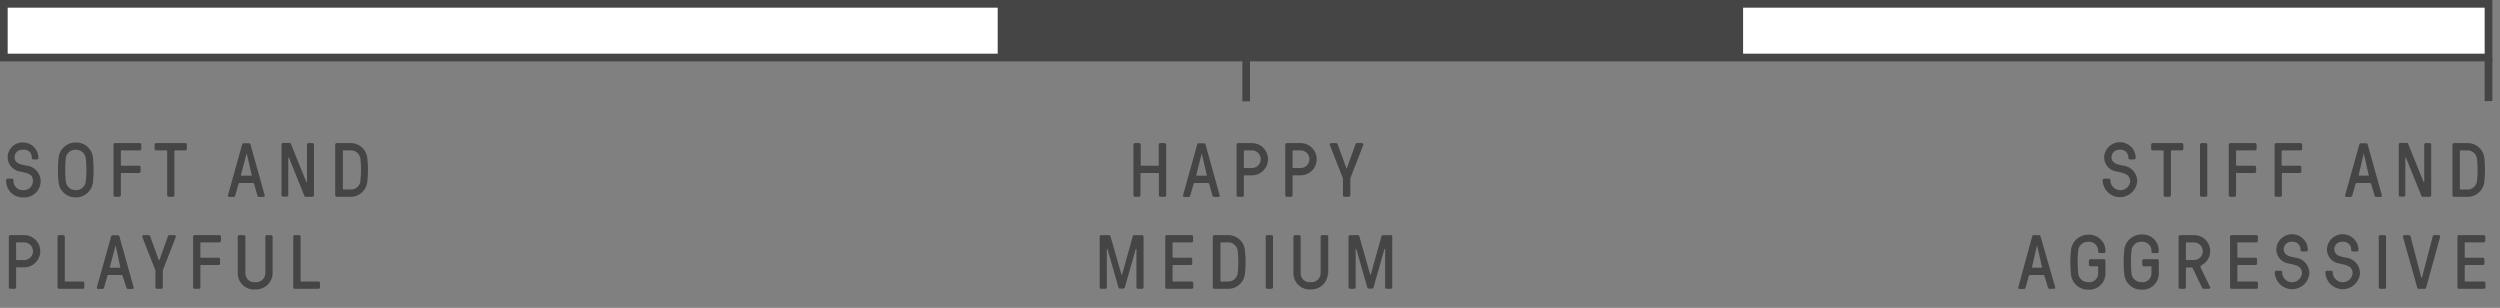 <svg id="Layer_1" data-name="Layer 1" xmlns="http://www.w3.org/2000/svg" viewBox="0 0 326 40.15"><rect x="0" y="0" width="326" height="40.15" fill="#808080" stroke="none"/><defs><style>.cls-1{fill:#454545;}.cls-2{fill:#fff;stroke:#454545;stroke-miterlimit:10;}</style></defs><title>boards-personality</title><path class="cls-1" d="M2.66,22.37A1.88,1.88,0,0,1,1,20.46,1.94,1.94,0,0,1,3,18.58a2,2,0,0,1,2,1.88v0.13a0.2,0.2,0,0,1-.2.2H4.35a0.2,0.2,0,0,1-.2-0.2V20.46A1,1,0,0,0,3,19.53a1,1,0,0,0-1.1.93c0,0.88.85,1,1.5,1.13A2.06,2.06,0,0,1,5.3,23.66,2.13,2.13,0,0,1,3,25.74,2.14,2.14,0,0,1,.8,23.66V23.5A0.2,0.2,0,0,1,1,23.3H1.56a0.2,0.2,0,0,1,.2.2v0.16A1.18,1.18,0,0,0,3,24.79a1.18,1.18,0,0,0,1.29-1.13C4.34,22.73,3.67,22.6,2.66,22.37Z"/><path class="cls-1" d="M12.13,20.66a15.84,15.84,0,0,1,0,3,2.23,2.23,0,0,1-2.25,2.08,2.2,2.2,0,0,1-2.25-2.08,14.93,14.93,0,0,1,0-3,2.24,2.24,0,0,1,2.25-2.08A2.2,2.2,0,0,1,12.13,20.66Zm-0.95,3a13.09,13.09,0,0,0,0-3,1.25,1.25,0,0,0-1.3-1.13,1.25,1.25,0,0,0-1.3,1.13,15.07,15.07,0,0,0,0,3,1.27,1.27,0,0,0,1.3,1.13A1.25,1.25,0,0,0,11.18,23.66Z"/><path class="cls-1" d="M15.76,22.66v2.8a0.2,0.2,0,0,1-.2.2H15a0.2,0.2,0,0,1-.2-0.2v-6.6a0.2,0.2,0,0,1,.2-0.2h3.23a0.2,0.2,0,0,1,.2.2v0.55a0.2,0.2,0,0,1-.2.2H15.86a0.09,0.09,0,0,0-.1.1v1.8a0.09,0.09,0,0,0,.1.1h2.27a0.2,0.2,0,0,1,.2.2v0.55a0.2,0.2,0,0,1-.2.2H15.86A0.09,0.09,0,0,0,15.76,22.66Z"/><path class="cls-1" d="M22.74,19.71v5.75a0.2,0.2,0,0,1-.2.2H22a0.2,0.2,0,0,1-.2-0.2V19.71a0.09,0.09,0,0,0-.1-0.1H20.36a0.2,0.2,0,0,1-.2-0.2V18.86a0.2,0.2,0,0,1,.2-0.2h3.8a0.2,0.2,0,0,1,.2.2v0.55a0.2,0.2,0,0,1-.2.2H22.84A0.09,0.09,0,0,0,22.74,19.71Z"/><path class="cls-1" d="M33.14,24a0.18,0.18,0,0,0-.19-0.14H31.29a0.19,0.19,0,0,0-.19.14l-0.44,1.53a0.2,0.2,0,0,1-.19.15H29.92a0.17,0.17,0,0,1-.2-0.2l1.86-6.65a0.19,0.19,0,0,1,.19-0.15h0.7a0.19,0.19,0,0,1,.19.15l1.86,6.65a0.17,0.17,0,0,1-.2.2H33.77a0.2,0.2,0,0,1-.19-0.15Zm-0.4-1.07a0.08,0.08,0,0,0,.08-0.11L32.17,20s0-.06,0-0.06h0s0,0,0,.06L31.42,22.8a0.08,0.08,0,0,0,.08.11h1.24Z"/><path class="cls-1" d="M39.88,25.66a0.19,0.19,0,0,1-.21-0.17l-2-4.95a0,0,0,0,0-.08,0v4.9a0.2,0.2,0,0,1-.2.2H36.91a0.2,0.2,0,0,1-.2-0.2v-6.6a0.2,0.2,0,0,1,.2-0.2h0.83a0.19,0.19,0,0,1,.21.17l2,4.93a0,0,0,0,0,.08,0V18.86a0.2,0.2,0,0,1,.2-0.2h0.51a0.2,0.2,0,0,1,.2.2v6.6a0.2,0.2,0,0,1-.2.2H39.88Z"/><path class="cls-1" d="M45.81,18.66a2.19,2.19,0,0,1,2.1,2.1,13.67,13.67,0,0,1,0,2.8,2.19,2.19,0,0,1-2.1,2.1h-1.9a0.2,0.2,0,0,1-.2-0.2v-6.6a0.2,0.2,0,0,1,.2-0.2h1.9Zm-1,.95a0.09,0.09,0,0,0-.1.1v4.9a0.09,0.09,0,0,0,.1.1h1A1.24,1.24,0,0,0,47,23.56a13,13,0,0,0,0-2.8,1.24,1.24,0,0,0-1.15-1.15h-1Z"/><path class="cls-1" d="M3.15,30.66a2.1,2.1,0,0,1,0,4.2H2.2a0.09,0.09,0,0,0-.1.1v2.5a0.2,0.2,0,0,1-.2.2H1.35a0.2,0.2,0,0,1-.2-0.2v-6.6a0.2,0.2,0,0,1,.2-0.2h1.8Zm-0.95.95a0.09,0.09,0,0,0-.1.1v2.1a0.09,0.09,0,0,0,.1.1H3.15a1.15,1.15,0,0,0,0-2.3H2.2Z"/><path class="cls-1" d="M8.45,36.61a0.09,0.09,0,0,0,.1.1h2.24a0.2,0.2,0,0,1,.2.2v0.55a0.2,0.2,0,0,1-.2.2H7.7a0.2,0.2,0,0,1-.2-0.2v-6.6a0.2,0.2,0,0,1,.2-0.2H8.25a0.2,0.2,0,0,1,.2.2v5.75Z"/><path class="cls-1" d="M16,36a0.18,0.18,0,0,0-.19-0.14H14.2A0.19,0.19,0,0,0,14,36l-0.44,1.53a0.2,0.2,0,0,1-.19.15H12.83a0.17,0.17,0,0,1-.2-0.2l1.86-6.65a0.19,0.19,0,0,1,.19-0.15h0.7a0.19,0.19,0,0,1,.19.15l1.86,6.65a0.17,0.17,0,0,1-.2.2H16.68a0.2,0.2,0,0,1-.19-0.15Zm-0.4-1.07a0.08,0.08,0,0,0,.08-0.11L15.08,32s0-.06,0-0.06h0s0,0,0,.06L14.33,34.8a0.08,0.08,0,0,0,.08.11h1.24Z"/><path class="cls-1" d="M20.71,33.92s0.06,0,.08,0l1.11-3.11a0.19,0.19,0,0,1,.19-0.15h0.66a0.19,0.19,0,0,1,.16.28l-1.68,4.31v2.21a0.2,0.2,0,0,1-.2.2H20.47a0.2,0.2,0,0,1-.2-0.2v-2.2l-1.7-4.32a0.19,0.19,0,0,1,.16-0.28h0.66a0.19,0.19,0,0,1,.19.15Z"/><path class="cls-1" d="M26.13,34.66v2.8a0.2,0.2,0,0,1-.2.2H25.38a0.2,0.2,0,0,1-.2-0.2v-6.6a0.2,0.2,0,0,1,.2-0.2h3.23a0.2,0.2,0,0,1,.2.2v0.55a0.2,0.2,0,0,1-.2.2H26.23a0.09,0.09,0,0,0-.1.1v1.8a0.09,0.09,0,0,0,.1.1H28.5a0.2,0.2,0,0,1,.2.2v0.55a0.2,0.2,0,0,1-.2.2H26.23A0.09,0.09,0,0,0,26.13,34.66Z"/><path class="cls-1" d="M35.55,35.66a2.16,2.16,0,0,1-2.25,2.08A2.11,2.11,0,0,1,31,35.66v-4.8a0.2,0.2,0,0,1,.2-0.2H31.8a0.2,0.2,0,0,1,.2.2v4.8a1.15,1.15,0,0,0,1.3,1.13,1.19,1.19,0,0,0,1.3-1.13v-4.8a0.2,0.2,0,0,1,.2-0.2h0.55a0.2,0.2,0,0,1,.2.2v4.8Z"/><path class="cls-1" d="M39.19,36.61a0.09,0.09,0,0,0,.1.1h2.24a0.2,0.2,0,0,1,.2.2v0.55a0.2,0.2,0,0,1-.2.2H38.44a0.2,0.2,0,0,1-.2-0.2v-6.6a0.2,0.2,0,0,1,.2-0.2H39a0.2,0.2,0,0,1,.2.2v5.75Z"/><path class="cls-1" d="M151.32,18.66h0.55a0.2,0.2,0,0,1,.2.2v6.6a0.2,0.2,0,0,1-.2.2h-0.55a0.2,0.2,0,0,1-.2-0.2v-2.8a0.09,0.09,0,0,0-.1-0.1h-2.2a0.09,0.09,0,0,0-.1.1v2.8a0.2,0.2,0,0,1-.2.2H148a0.2,0.2,0,0,1-.2-0.2v-6.6a0.2,0.2,0,0,1,.2-0.2h0.55a0.2,0.2,0,0,1,.2.2v2.65a0.09,0.09,0,0,0,.1.1H151a0.09,0.09,0,0,0,.1-0.1V18.86A0.2,0.2,0,0,1,151.32,18.66Z"/><path class="cls-1" d="M157.68,24a0.19,0.19,0,0,0-.19-0.14h-1.66a0.19,0.19,0,0,0-.19.14l-0.44,1.53a0.2,0.2,0,0,1-.19.15h-0.55a0.17,0.17,0,0,1-.2-0.2l1.86-6.65a0.19,0.19,0,0,1,.19-0.15H157a0.19,0.19,0,0,1,.19.15l1.86,6.65a0.17,0.17,0,0,1-.2.2h-0.55a0.2,0.2,0,0,1-.19-0.15Zm-0.4-1.07a0.08,0.08,0,0,0,.08-0.11L156.71,20s0-.06,0-0.06h0s0,0,0,.06L156,22.8a0.08,0.08,0,0,0,.08.11h1.24Z"/><path class="cls-1" d="M163.25,18.66a2.1,2.1,0,0,1,0,4.2H162.3a0.09,0.09,0,0,0-.1.1v2.5a0.2,0.2,0,0,1-.2.2h-0.55a0.2,0.2,0,0,1-.2-0.2v-6.6a0.2,0.2,0,0,1,.2-0.2h1.8Zm-0.95.95a0.09,0.09,0,0,0-.1.1v2.1a0.09,0.09,0,0,0,.1.1h0.95a1.15,1.15,0,1,0,0-2.3H162.3Z"/><path class="cls-1" d="M169.6,18.66a2.1,2.1,0,0,1,0,4.2h-0.95a0.09,0.09,0,0,0-.1.1v2.5a0.2,0.2,0,0,1-.2.2H167.8a0.2,0.2,0,0,1-.2-0.2v-6.6a0.2,0.2,0,0,1,.2-0.2h1.8Zm-0.95.95a0.09,0.09,0,0,0-.1.1v2.1a0.09,0.09,0,0,0,.1.1h0.95a1.15,1.15,0,1,0,0-2.3h-0.95Z"/><path class="cls-1" d="M175.56,21.92s0.06,0,.08,0l1.11-3.11a0.19,0.19,0,0,1,.19-0.15h0.66a0.19,0.19,0,0,1,.16.28l-1.68,4.31v2.21a0.2,0.2,0,0,1-.2.2h-0.56a0.2,0.2,0,0,1-.2-0.2v-2.2l-1.7-4.32a0.19,0.19,0,0,1,.16-0.28h0.66a0.19,0.19,0,0,1,.19.15Z"/><path class="cls-1" d="M146.23,35.77a0.05,0.05,0,0,0,.1,0l1.38-4.94a0.2,0.2,0,0,1,.21-0.17h1a0.2,0.2,0,0,1,.2.2v6.6a0.2,0.2,0,0,1-.2.2h-0.53a0.2,0.2,0,0,1-.2-0.2v-5a0,0,0,0,0-.08,0l-1.43,5a0.2,0.2,0,0,1-.21.17h-0.42a0.2,0.2,0,0,1-.21-0.17l-1.43-5a0,0,0,0,0-.08,0v5a0.2,0.2,0,0,1-.2.2h-0.53a0.2,0.2,0,0,1-.2-0.2v-6.6a0.2,0.2,0,0,1,.2-0.2h1a0.2,0.2,0,0,1,.21.17Z"/><path class="cls-1" d="M152.9,36.61a0.09,0.09,0,0,0,.1.1h2.4a0.2,0.2,0,0,1,.2.2v0.55a0.2,0.2,0,0,1-.2.2h-3.25a0.2,0.2,0,0,1-.2-0.2v-6.6a0.2,0.2,0,0,1,.2-0.2h3.23a0.2,0.2,0,0,1,.2.2v0.55a0.2,0.2,0,0,1-.2.2H153a0.09,0.09,0,0,0-.1.1v1.8a0.09,0.09,0,0,0,.1.1h2.27a0.2,0.2,0,0,1,.2.2v0.55a0.2,0.2,0,0,1-.2.2H153a0.09,0.09,0,0,0-.1.1v1.95Z"/><path class="cls-1" d="M160.25,30.66a2.19,2.19,0,0,1,2.1,2.1,13.82,13.82,0,0,1,0,2.8,2.19,2.19,0,0,1-2.1,2.1h-1.9a0.2,0.2,0,0,1-.2-0.2v-6.6a0.2,0.2,0,0,1,.2-0.2h1.9Zm-1,.95a0.09,0.09,0,0,0-.1.1v4.9a0.09,0.09,0,0,0,.1.1h1a1.24,1.24,0,0,0,1.15-1.15,13.14,13.14,0,0,0,0-2.8,1.24,1.24,0,0,0-1.15-1.15h-1Z"/><path class="cls-1" d="M166,37.46a0.2,0.2,0,0,1-.2.2h-0.55a0.2,0.2,0,0,1-.2-0.2v-6.6a0.2,0.2,0,0,1,.2-0.2h0.55a0.2,0.2,0,0,1,.2.2v6.6Z"/><path class="cls-1" d="M173.16,35.66a2.16,2.16,0,0,1-2.25,2.08,2.11,2.11,0,0,1-2.25-2.08v-4.8a0.2,0.2,0,0,1,.2-0.2h0.55a0.2,0.2,0,0,1,.2.2v4.8a1.15,1.15,0,0,0,1.3,1.13,1.19,1.19,0,0,0,1.3-1.13v-4.8a0.2,0.2,0,0,1,.2-0.2H173a0.2,0.2,0,0,1,.2.2v4.8Z"/><path class="cls-1" d="M178.66,35.77a0.05,0.05,0,0,0,.1,0l1.38-4.94a0.2,0.2,0,0,1,.21-0.17h1a0.2,0.2,0,0,1,.2.2v6.6a0.2,0.2,0,0,1-.2.2h-0.53a0.2,0.2,0,0,1-.2-0.2v-5a0,0,0,0,0-.08,0l-1.43,5a0.2,0.2,0,0,1-.21.17H178.5a0.2,0.2,0,0,1-.21-0.17l-1.43-5a0,0,0,0,0-.08,0v5a0.2,0.2,0,0,1-.2.2h-0.53a0.2,0.2,0,0,1-.2-0.2v-6.6a0.2,0.2,0,0,1,.2-0.2h1a0.2,0.2,0,0,1,.21.17Z"/><path class="cls-1" d="M276.05,22.37a1.88,1.88,0,0,1-1.67-1.91,2.06,2.06,0,0,1,4.11,0v0.13a0.2,0.2,0,0,1-.2.2h-0.55a0.2,0.2,0,0,1-.2-0.2V20.46a1,1,0,0,0-1.1-.93,1,1,0,0,0-1.1.93c0,0.88.85,1,1.5,1.13a2.06,2.06,0,0,1,1.85,2.07,2.26,2.26,0,0,1-4.5,0V23.5a0.2,0.2,0,0,1,.2-0.2H275a0.2,0.2,0,0,1,.2.2v0.16a1.3,1.3,0,0,0,2.58,0C277.73,22.73,277.06,22.6,276.05,22.37Z"/><path class="cls-1" d="M283.09,19.71v5.75a0.2,0.2,0,0,1-.2.2h-0.55a0.2,0.2,0,0,1-.2-0.2V19.71a0.09,0.09,0,0,0-.1-0.1h-1.33a0.2,0.2,0,0,1-.2-0.2V18.86a0.2,0.2,0,0,1,.2-0.2h3.8a0.2,0.2,0,0,1,.2.2v0.55a0.2,0.2,0,0,1-.2.2h-1.32A0.09,0.09,0,0,0,283.09,19.71Z"/><path class="cls-1" d="M287.83,25.46a0.2,0.2,0,0,1-.2.2h-0.55a0.2,0.2,0,0,1-.2-0.2v-6.6a0.2,0.2,0,0,1,.2-0.2h0.55a0.2,0.2,0,0,1,.2.2v6.6Z"/><path class="cls-1" d="M291.58,22.66v2.8a0.2,0.2,0,0,1-.2.2h-0.55a0.2,0.2,0,0,1-.2-0.2v-6.6a0.2,0.2,0,0,1,.2-0.2h3.23a0.2,0.2,0,0,1,.2.2v0.55a0.2,0.2,0,0,1-.2.2h-2.38a0.09,0.09,0,0,0-.1.1v1.8a0.09,0.09,0,0,0,.1.1H294a0.2,0.2,0,0,1,.2.2v0.55a0.2,0.2,0,0,1-.2.2h-2.27A0.09,0.09,0,0,0,291.58,22.66Z"/><path class="cls-1" d="M297.56,22.66v2.8a0.2,0.2,0,0,1-.2.2h-0.55a0.2,0.2,0,0,1-.2-0.2v-6.6a0.2,0.2,0,0,1,.2-0.2H300a0.2,0.2,0,0,1,.2.2v0.55a0.2,0.2,0,0,1-.2.2h-2.38a0.09,0.09,0,0,0-.1.1v1.8a0.09,0.09,0,0,0,.1.1h2.27a0.2,0.2,0,0,1,.2.2v0.55a0.2,0.2,0,0,1-.2.2h-2.27A0.09,0.09,0,0,0,297.56,22.66Z"/><path class="cls-1" d="M309.2,24a0.18,0.18,0,0,0-.19-0.14h-1.66a0.19,0.19,0,0,0-.19.14l-0.44,1.53a0.2,0.2,0,0,1-.19.15H306a0.17,0.17,0,0,1-.2-0.2l1.86-6.65a0.19,0.19,0,0,1,.19-0.15h0.7a0.19,0.19,0,0,1,.19.15l1.86,6.65a0.17,0.17,0,0,1-.2.2h-0.55a0.2,0.2,0,0,1-.19-0.15Zm-0.4-1.07a0.08,0.08,0,0,0,.08-0.11L308.23,20s0-.06,0-0.06h0s0,0,0,.06l-0.65,2.79a0.08,0.08,0,0,0,.08.11h1.24Z"/><path class="cls-1" d="M315.94,25.66a0.19,0.19,0,0,1-.21-0.17l-2-4.95a0,0,0,0,0-.08,0v4.9a0.2,0.2,0,0,1-.2.2H313a0.2,0.2,0,0,1-.2-0.2v-6.6a0.2,0.2,0,0,1,.2-0.2h0.83a0.19,0.19,0,0,1,.21.17l2,4.93a0,0,0,0,0,.08,0V18.86a0.2,0.2,0,0,1,.2-0.2h0.51a0.2,0.2,0,0,1,.2.2v6.6a0.2,0.2,0,0,1-.2.2h-0.83Z"/><path class="cls-1" d="M321.87,18.66a2.19,2.19,0,0,1,2.1,2.1,13.67,13.67,0,0,1,0,2.8,2.19,2.19,0,0,1-2.1,2.1H320a0.2,0.2,0,0,1-.2-0.2v-6.6a0.2,0.2,0,0,1,.2-0.2h1.9Zm-1,.95a0.09,0.09,0,0,0-.1.1v4.9a0.09,0.09,0,0,0,.1.1h1A1.24,1.24,0,0,0,323,23.56a13,13,0,0,0,0-2.8,1.24,1.24,0,0,0-1.15-1.15h-1Z"/><path class="cls-1" d="M266.6,36a0.18,0.18,0,0,0-.19-0.14h-1.66a0.19,0.19,0,0,0-.19.14l-0.44,1.53a0.2,0.2,0,0,1-.19.15h-0.55a0.17,0.17,0,0,1-.2-0.2L265,30.81a0.19,0.19,0,0,1,.19-0.15h0.7a0.19,0.19,0,0,1,.19.15L268,37.46a0.17,0.17,0,0,1-.2.2h-0.55a0.2,0.2,0,0,1-.19-0.15Zm-0.4-1.07a0.08,0.08,0,0,0,.08-0.11L265.63,32s0-.06,0-0.06h0s0,0,0,.06l-0.65,2.79a0.08,0.08,0,0,0,.08.11h1.24Z"/><path class="cls-1" d="M273.6,34.82a0.09,0.09,0,0,0-.1-0.1h-0.91a0.2,0.2,0,0,1-.2-0.2V34a0.2,0.2,0,0,1,.2-0.2h1.76a0.2,0.2,0,0,1,.2.2v1.69a2.11,2.11,0,0,1-2.25,2.08,2.2,2.2,0,0,1-2.25-2.08,14.93,14.93,0,0,1,0-3,2.24,2.24,0,0,1,2.25-2.08,2.1,2.1,0,0,1,2.25,2.08V32.8a0.2,0.2,0,0,1-.2.2H273.8a0.2,0.2,0,0,1-.2-0.2V32.66a1.2,1.2,0,0,0-1.3-1.13,1.25,1.25,0,0,0-1.3,1.13,15.08,15.08,0,0,0,0,3,1.27,1.27,0,0,0,1.3,1.13,1.15,1.15,0,0,0,1.3-1.13V34.82Z"/><path class="cls-1" d="M280.56,34.82a0.09,0.09,0,0,0-.1-0.1h-0.91a0.2,0.2,0,0,1-.2-0.2V34a0.2,0.2,0,0,1,.2-0.2h1.76a0.2,0.2,0,0,1,.2.2v1.69a2.11,2.11,0,0,1-2.25,2.08A2.2,2.2,0,0,1,277,35.66a14.93,14.93,0,0,1,0-3,2.24,2.24,0,0,1,2.25-2.08,2.1,2.1,0,0,1,2.25,2.08V32.8a0.2,0.2,0,0,1-.2.2h-0.55a0.2,0.2,0,0,1-.2-0.2V32.66a1.2,1.2,0,0,0-1.3-1.13,1.25,1.25,0,0,0-1.3,1.13,15.08,15.08,0,0,0,0,3,1.27,1.27,0,0,0,1.3,1.13,1.15,1.15,0,0,0,1.3-1.13V34.82Z"/><path class="cls-1" d="M285.14,34.86a0.09,0.09,0,0,0-.1.1v2.5a0.2,0.2,0,0,1-.2.2h-0.55a0.2,0.2,0,0,1-.2-0.2v-6.6a0.2,0.2,0,0,1,.2-0.2h1.8a2.08,2.08,0,0,1,1.06,3.89c-0.19.11-.26,0.2-0.17,0.38l1.18,2.43a0.19,0.19,0,0,1-.19.3h-0.56a0.29,0.29,0,0,1-.29-0.2L285.94,35a0.2,0.2,0,0,0-.19-0.12h-0.61Zm0-3.25a0.09,0.09,0,0,0-.1.1v2.1a0.09,0.09,0,0,0,.1.1h0.95a1.15,1.15,0,1,0,0-2.3h-0.95Z"/><path class="cls-1" d="M291.74,36.61a0.09,0.09,0,0,0,.1.1h2.4a0.2,0.2,0,0,1,.2.2v0.55a0.2,0.2,0,0,1-.2.2H291a0.2,0.2,0,0,1-.2-0.2v-6.6a0.2,0.2,0,0,1,.2-0.2h3.23a0.2,0.2,0,0,1,.2.2v0.55a0.2,0.2,0,0,1-.2.2h-2.38a0.09,0.09,0,0,0-.1.1v1.8a0.09,0.09,0,0,0,.1.1h2.27a0.2,0.2,0,0,1,.2.2v0.55a0.2,0.2,0,0,1-.2.2h-2.27a0.09,0.09,0,0,0-.1.1v1.95Z"/><path class="cls-1" d="M298.5,34.37a1.88,1.88,0,0,1-1.67-1.91,2.06,2.06,0,0,1,4.11,0v0.13a0.2,0.2,0,0,1-.2.2h-0.55a0.2,0.2,0,0,1-.2-0.2V32.46a1,1,0,0,0-1.1-.93,1,1,0,0,0-1.1.93c0,0.88.85,1,1.5,1.13a2.06,2.06,0,0,1,1.85,2.07,2.26,2.26,0,0,1-4.5,0V35.5a0.2,0.2,0,0,1,.2-0.2h0.56a0.2,0.2,0,0,1,.2.2v0.16a1.3,1.3,0,0,0,2.58,0C300.18,34.73,299.51,34.6,298.5,34.37Z"/><path class="cls-1" d="M305.1,34.37a1.88,1.88,0,0,1-1.67-1.91,2.06,2.06,0,0,1,4.11,0v0.13a0.2,0.2,0,0,1-.2.2h-0.55a0.2,0.2,0,0,1-.2-0.2V32.46a1,1,0,0,0-1.1-.93,1,1,0,0,0-1.1.93c0,0.88.85,1,1.5,1.13a2.06,2.06,0,0,1,1.85,2.07,2.26,2.26,0,0,1-4.5,0V35.5a0.2,0.2,0,0,1,.2-0.2H304a0.2,0.2,0,0,1,.2.2v0.16a1.3,1.3,0,0,0,2.58,0C306.78,34.73,306.11,34.6,305.1,34.37Z"/><path class="cls-1" d="M311.14,37.46a0.2,0.2,0,0,1-.2.2h-0.55a0.2,0.2,0,0,1-.2-0.2v-6.6a0.2,0.2,0,0,1,.2-0.2h0.55a0.2,0.2,0,0,1,.2.2v6.6Z"/><path class="cls-1" d="M316.37,37.51a0.19,0.19,0,0,1-.19.15H315.4a0.19,0.19,0,0,1-.19-0.15l-1.86-6.61a0.19,0.19,0,0,1,.19-0.24h0.6a0.18,0.18,0,0,1,.19.15l1.39,5.33a0.06,0.06,0,0,0,.06.06h0a0.06,0.06,0,0,0,.06-0.06l1.39-5.33a0.18,0.18,0,0,1,.19-0.15H318a0.18,0.18,0,0,1,.19.23Z"/><path class="cls-1" d="M321.4,36.61a0.09,0.09,0,0,0,.1.1h2.4a0.2,0.2,0,0,1,.2.2v0.55a0.2,0.2,0,0,1-.2.2h-3.25a0.2,0.2,0,0,1-.2-0.2v-6.6a0.2,0.2,0,0,1,.2-0.2h3.23a0.2,0.2,0,0,1,.2.2v0.55a0.2,0.2,0,0,1-.2.2H321.5a0.09,0.09,0,0,0-.1.1v1.8a0.09,0.09,0,0,0,.1.1h2.27a0.2,0.2,0,0,1,.2.2v0.55a0.2,0.2,0,0,1-.2.2H321.5a0.09,0.09,0,0,0-.1.1v1.95Z"/><line class="cls-2" x1="162.5" y1="13.21" x2="162.5" y2="7.53"/><line class="cls-2" x1="324.5" y1="13.18" x2="324.5" y2="7.5"/><rect class="cls-2" x="0.5" y="0.5" width="324" height="7"/><rect class="cls-1" x="130.1" y="0.5" width="97.2" height="7"/></svg>